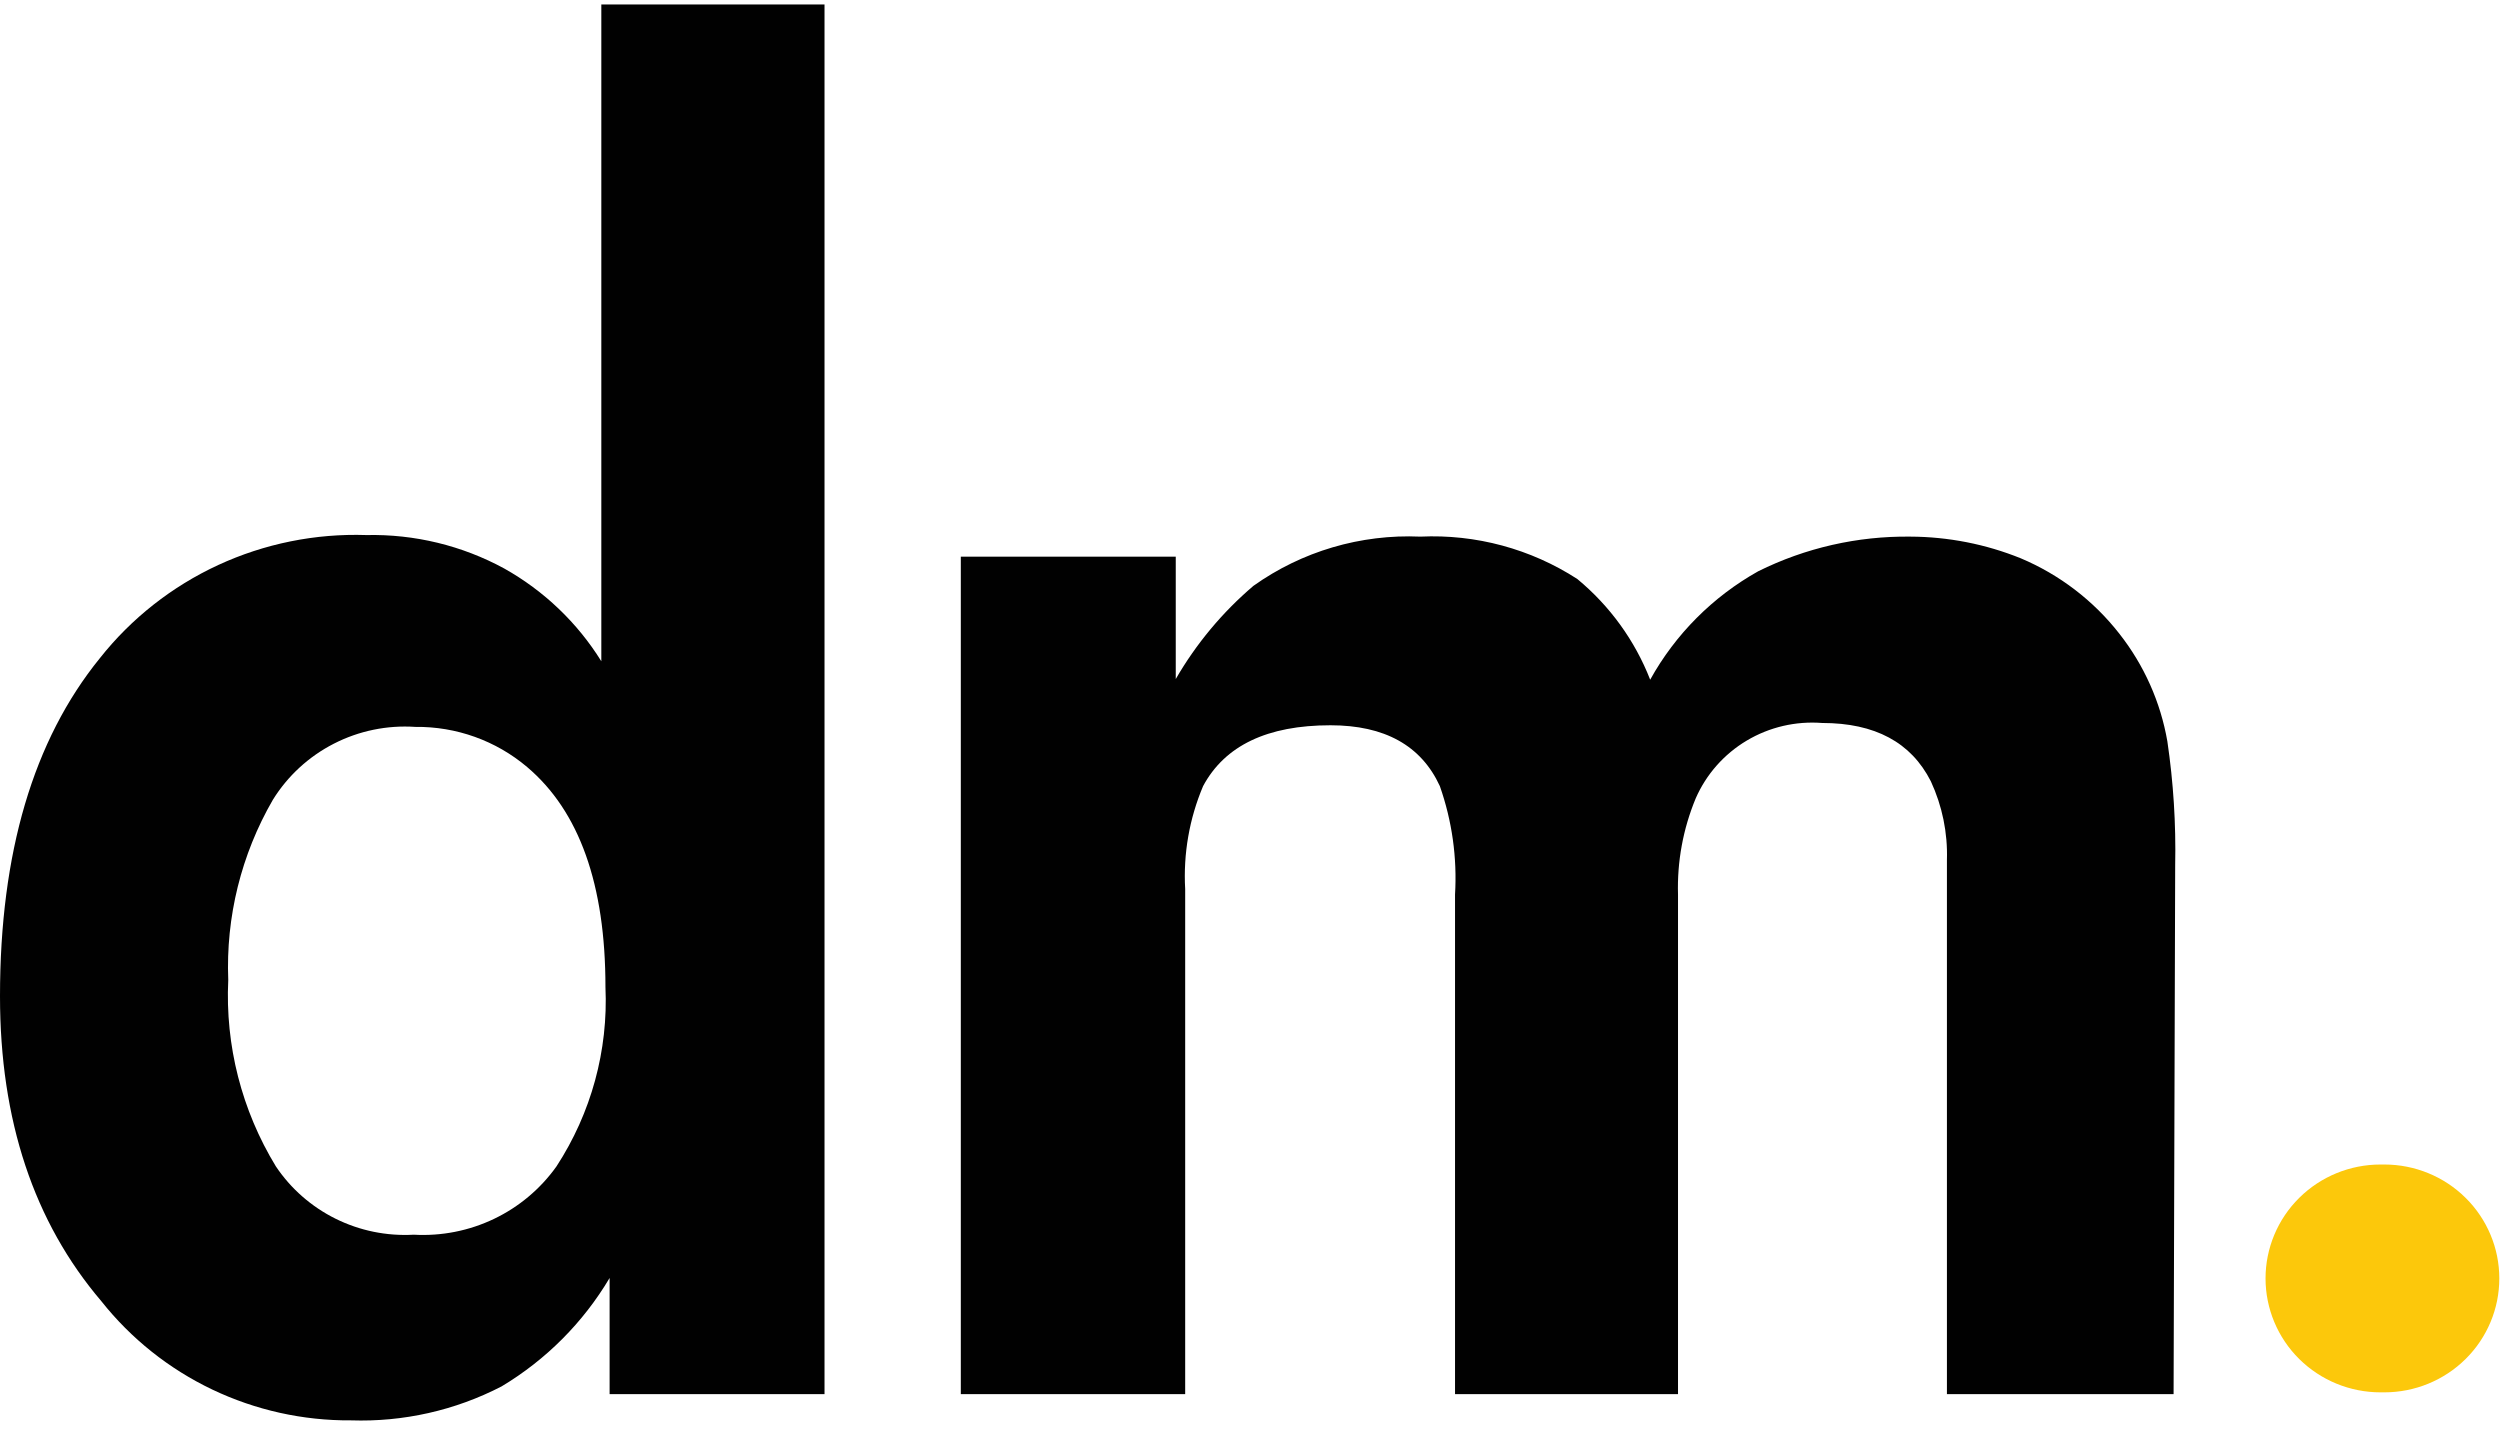 <svg width="83" height="48" viewBox="0 0 83 48" fill="none" xmlns="http://www.w3.org/2000/svg">
<g clip-path="url(#clip0_1094_2965)">
<path d="M27.374 0.148V46.286H20.239V42.429C19.363 43.906 18.131 45.143 16.652 46.029C15.112 46.826 13.39 47.214 11.653 47.156C10.059 47.168 8.483 46.817 7.046 46.132C5.609 45.446 4.35 44.443 3.365 43.2C1.122 40.568 0 37.192 0 33.073C0 28.318 1.104 24.579 3.312 21.856C4.359 20.531 5.706 19.471 7.244 18.759C8.782 18.049 10.468 17.707 12.165 17.764C13.763 17.729 15.342 18.112 16.744 18.876C18.062 19.616 19.17 20.675 19.964 21.954V0.148H27.374ZM7.578 32.536C7.474 34.708 8.024 36.861 9.158 38.723C9.655 39.464 10.339 40.064 11.142 40.462C11.945 40.86 12.84 41.043 13.737 40.992C14.656 41.044 15.574 40.863 16.403 40.466C17.232 40.069 17.945 39.469 18.476 38.723C19.628 36.954 20.196 34.873 20.101 32.77C20.101 29.366 19.234 26.931 17.499 25.464C16.466 24.59 15.148 24.117 13.79 24.133C12.854 24.07 11.918 24.263 11.084 24.69C10.251 25.116 9.55 25.761 9.059 26.553C8.008 28.37 7.495 30.443 7.578 32.536Z" fill="#010101"/>
<path d="M47.803 26.098C47.183 24.752 45.972 24.079 44.171 24.079C42.075 24.079 40.665 24.752 39.943 26.098C39.486 27.178 39.282 28.348 39.348 29.517V46.285H31.899V18.482H39.035V22.544C39.711 21.375 40.583 20.328 41.614 19.45C43.224 18.304 45.175 17.729 47.155 17.816C48.998 17.73 50.822 18.223 52.367 19.223C53.447 20.116 54.279 21.266 54.786 22.566C55.621 21.059 56.863 19.812 58.373 18.966C59.94 18.188 61.673 17.794 63.425 17.816C64.681 17.821 65.925 18.065 67.088 18.535C68.377 19.078 69.504 19.94 70.362 21.038C71.183 22.082 71.731 23.311 71.957 24.616C72.157 25.976 72.244 27.349 72.216 28.723L72.163 46.285H64.638V28.549C64.666 27.65 64.483 26.757 64.104 25.939C63.448 24.646 62.25 24.003 60.495 24.003C59.619 23.935 58.744 24.139 57.991 24.588C57.238 25.037 56.646 25.708 56.297 26.507C55.878 27.518 55.678 28.606 55.71 29.699V46.285H48.307V29.699C48.38 28.477 48.209 27.254 47.803 26.098Z" fill="#010101"/>
<path d="M79.032 38.662H79.161C80.173 38.662 81.144 39.06 81.859 39.77C82.575 40.479 82.977 41.441 82.977 42.444C82.977 43.447 82.575 44.409 81.859 45.118C81.144 45.827 80.173 46.226 79.161 46.226H79.032C78.02 46.226 77.049 45.827 76.333 45.118C75.618 44.409 75.216 43.447 75.216 42.444C75.216 41.441 75.618 40.479 76.333 39.77C77.049 39.06 78.02 38.662 79.032 38.662Z" fill="#FCC80B"/>
</g>
<defs>
<clipPath id="clip0_1094_2965">
<rect width="83" height="47" fill="white" transform="translate(0 0.148)"/>
</clipPath>
</defs>
</svg>
